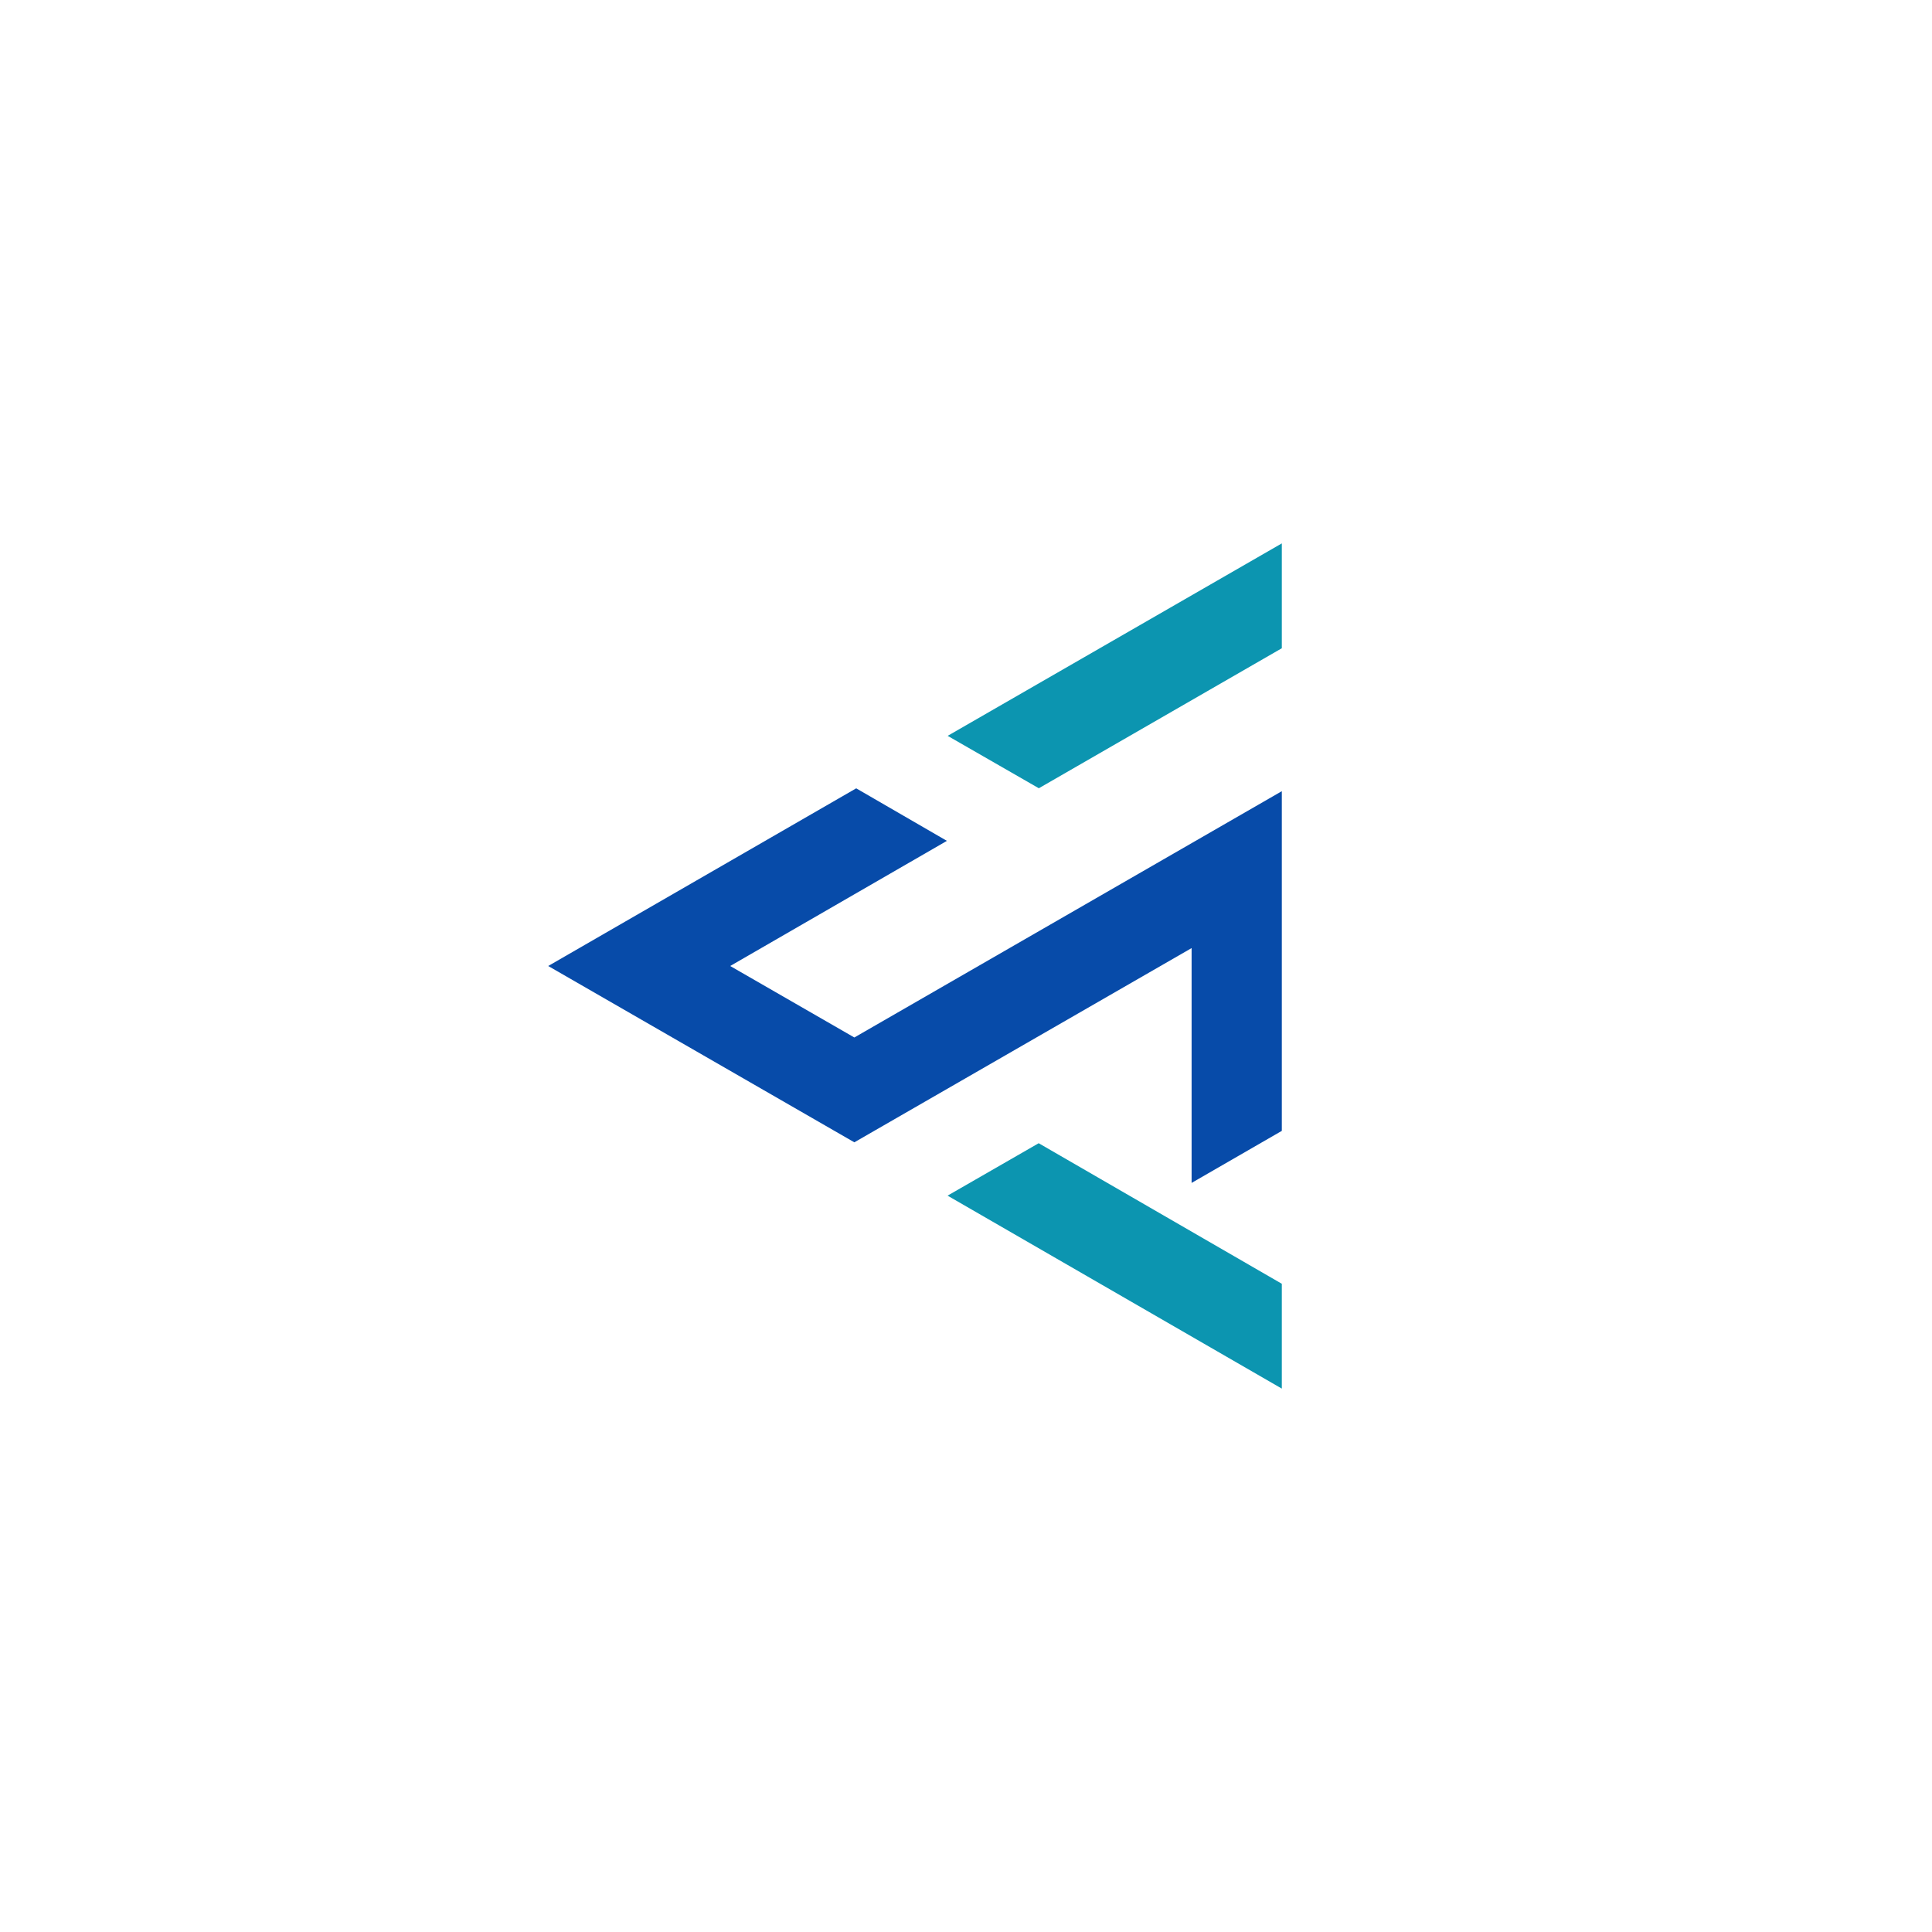 <svg xmlns="http://www.w3.org/2000/svg" xmlns:xlink="http://www.w3.org/1999/xlink" width="500" zoomAndPan="magnify" viewBox="0 0 375 375" height="500" preserveAspectRatio="xMidYMid meet" version="1.0"><defs><clipPath id="3483907a7e"><path d="M 106.301 153 L 248.801 153 L 248.801 230 L 106.301 230 Z M 106.301 153 " clip-rule="nonzero"/></clipPath><clipPath id="a7986e7471"><path d="M 183 105.344 L 248.801 105.344 L 248.801 153 L 183 153 Z M 183 105.344 " clip-rule="nonzero"/></clipPath><clipPath id="87311633b4"><path d="M 183 221 L 248.801 221 L 248.801 269.594 L 183 269.594 Z M 183 221 " clip-rule="nonzero"/></clipPath></defs><g clip-path="url(#3483907a7e)"><path fill="#074ba9" d="M 141.73 187.5 L 165.828 201.375 L 248.914 153.504 L 248.914 219.434 L 231.289 229.602 L 231.289 184.023 L 165.828 221.723 L 106.406 187.5 L 166.188 153.016 L 183.793 163.211 Z M 141.73 187.5 " fill-opacity="1" fill-rule="nonzero"/></g><g clip-path="url(#a7986e7471)"><path fill="#0c95b0" d="M 248.914 105.406 L 248.914 125.758 L 201.637 153 L 183.941 142.828 Z M 248.914 105.406 " fill-opacity="1" fill-rule="nonzero"/></g><g clip-path="url(#87311633b4)"><path fill="#0c95b0" d="M 201.609 221.898 L 248.914 249.246 L 248.914 269.594 L 183.922 232.074 Z M 201.609 221.898 " fill-opacity="1" fill-rule="nonzero"/></g></svg>